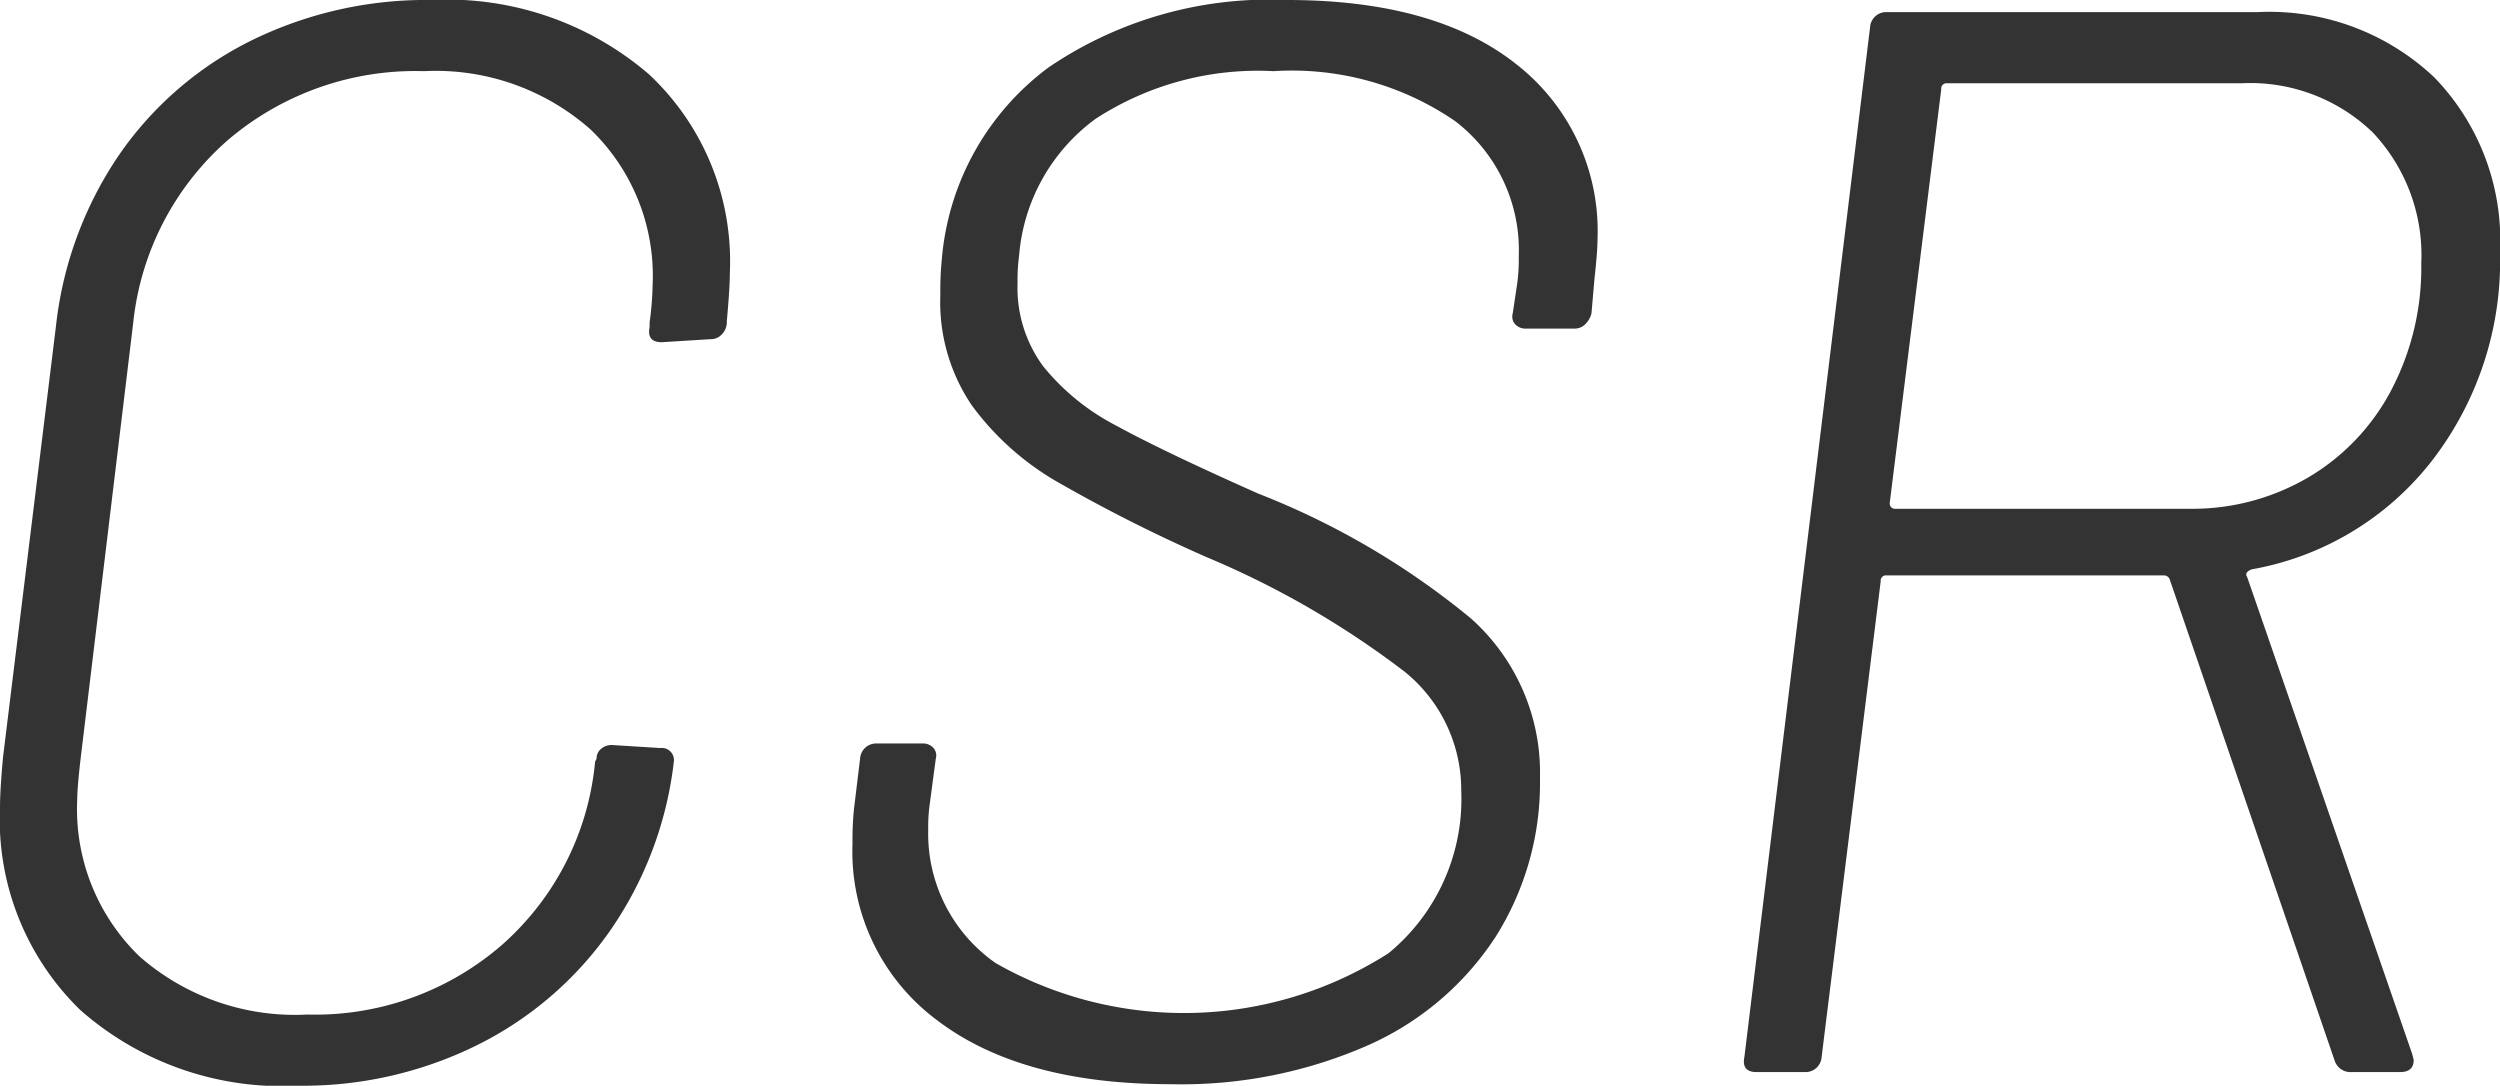 <svg xmlns="http://www.w3.org/2000/svg" width="82.55" height="35.85" viewBox="0 0 82.55 35.85">
  <path id="ttl_csr" d="M191.275,50.45a10.067,10.067,0,0,1-7.2-2.5,8.774,8.774,0,0,1-2.65-6.7q0-.55.1-1.65l1.75-14.25a12.45,12.45,0,0,1,2.075-5.625,11.487,11.487,0,0,1,4.35-3.775,13.072,13.072,0,0,1,5.975-1.35,10.211,10.211,0,0,1,7.175,2.45,8.451,8.451,0,0,1,2.675,6.55q0,.5-.1,1.6v.05a.567.567,0,0,1-.15.375.5.5,0,0,1-.4.175l-1.6.1q-.5,0-.4-.5v-.15a10.743,10.743,0,0,0,.1-1.25,6.7,6.7,0,0,0-2.05-5.125,7.709,7.709,0,0,0-5.5-1.925,9.538,9.538,0,0,0-6.475,2.275,9.294,9.294,0,0,0-3.125,6.025l-1.75,14.5q-.1.9-.1,1.25a6.76,6.76,0,0,0,2.05,5.175,7.781,7.781,0,0,0,5.55,1.925A9.406,9.406,0,0,0,198,45.8a9.192,9.192,0,0,0,3.075-6.05l.05-.1a.4.4,0,0,1,.15-.325.53.53,0,0,1,.35-.125l1.6.1a.4.4,0,0,1,.45.45,12.234,12.234,0,0,1-2.1,5.575A11.689,11.689,0,0,1,197.2,49.1,12.961,12.961,0,0,1,191.275,50.45Zm28.8-.05q-4.95,0-7.725-2.125a6.936,6.936,0,0,1-2.775-5.825,9.943,9.943,0,0,1,.05-1.15l.2-1.65a.531.531,0,0,1,.55-.5h1.5a.46.46,0,0,1,.375.15.375.375,0,0,1,.075.35l-.2,1.5a5.5,5.5,0,0,0-.05.85,5.208,5.208,0,0,0,2.225,4.4,12.544,12.544,0,0,0,12.975-.325,6.591,6.591,0,0,0,2.4-5.375,5.017,5.017,0,0,0-1.875-3.925A29.557,29.557,0,0,0,221.275,33a51.682,51.682,0,0,1-5-2.525A9.2,9.2,0,0,1,213.525,28a6.063,6.063,0,0,1-1.05-3.65,10.538,10.538,0,0,1,.05-1.2,8.79,8.79,0,0,1,3.525-6.325,12.966,12.966,0,0,1,7.875-2.225q4.9,0,7.575,2.125a6.982,6.982,0,0,1,2.675,5.775q0,.4-.1,1.3l-.1,1.15a.742.742,0,0,1-.2.35.48.48,0,0,1-.35.15h-1.6a.46.46,0,0,1-.375-.15.375.375,0,0,1-.075-.35l.15-1a5.945,5.945,0,0,0,.05-.9,5.363,5.363,0,0,0-2.1-4.45,9.524,9.524,0,0,0-6-1.65,9.823,9.823,0,0,0-5.875,1.575,6.209,6.209,0,0,0-2.525,4.525,5.945,5.945,0,0,0-.05.9,4.364,4.364,0,0,0,.85,2.75,7.575,7.575,0,0,0,2.4,1.95q1.55.85,4.7,2.25A25.754,25.754,0,0,1,230,35.025a6.826,6.826,0,0,1,2.275,5.275,9.513,9.513,0,0,1-1.475,5.25,9.73,9.73,0,0,1-4.225,3.575A15.331,15.331,0,0,1,220.075,50.4Zm39-.4a.548.548,0,0,1-.55-.35l-5.45-15.9a.2.2,0,0,0-.2-.15h-9.15a.177.177,0,0,0-.2.2l-1.95,15.7a.531.531,0,0,1-.55.5h-1.6q-.5,0-.4-.5l4.15-34a.531.531,0,0,1,.55-.5h12.25a7.923,7.923,0,0,1,5.825,2.15,7.721,7.721,0,0,1,2.175,5.75,10.79,10.79,0,0,1-2.275,6.95,9.67,9.67,0,0,1-5.925,3.55q-.25.1-.15.25l5.45,15.75.05.2q0,.4-.45.4Zm-13.35-32.65a.177.177,0,0,0-.2.2l-1.7,13.65a.177.177,0,0,0,.2.2h9.7a7.573,7.573,0,0,0,3.9-1.025,7.254,7.254,0,0,0,2.75-2.875,8.69,8.69,0,0,0,1-4.2,5.9,5.9,0,0,0-1.6-4.325,5.827,5.827,0,0,0-4.35-1.625Z" transform="translate(-181.425 -14.6)" fill="#333"/>
</svg>
